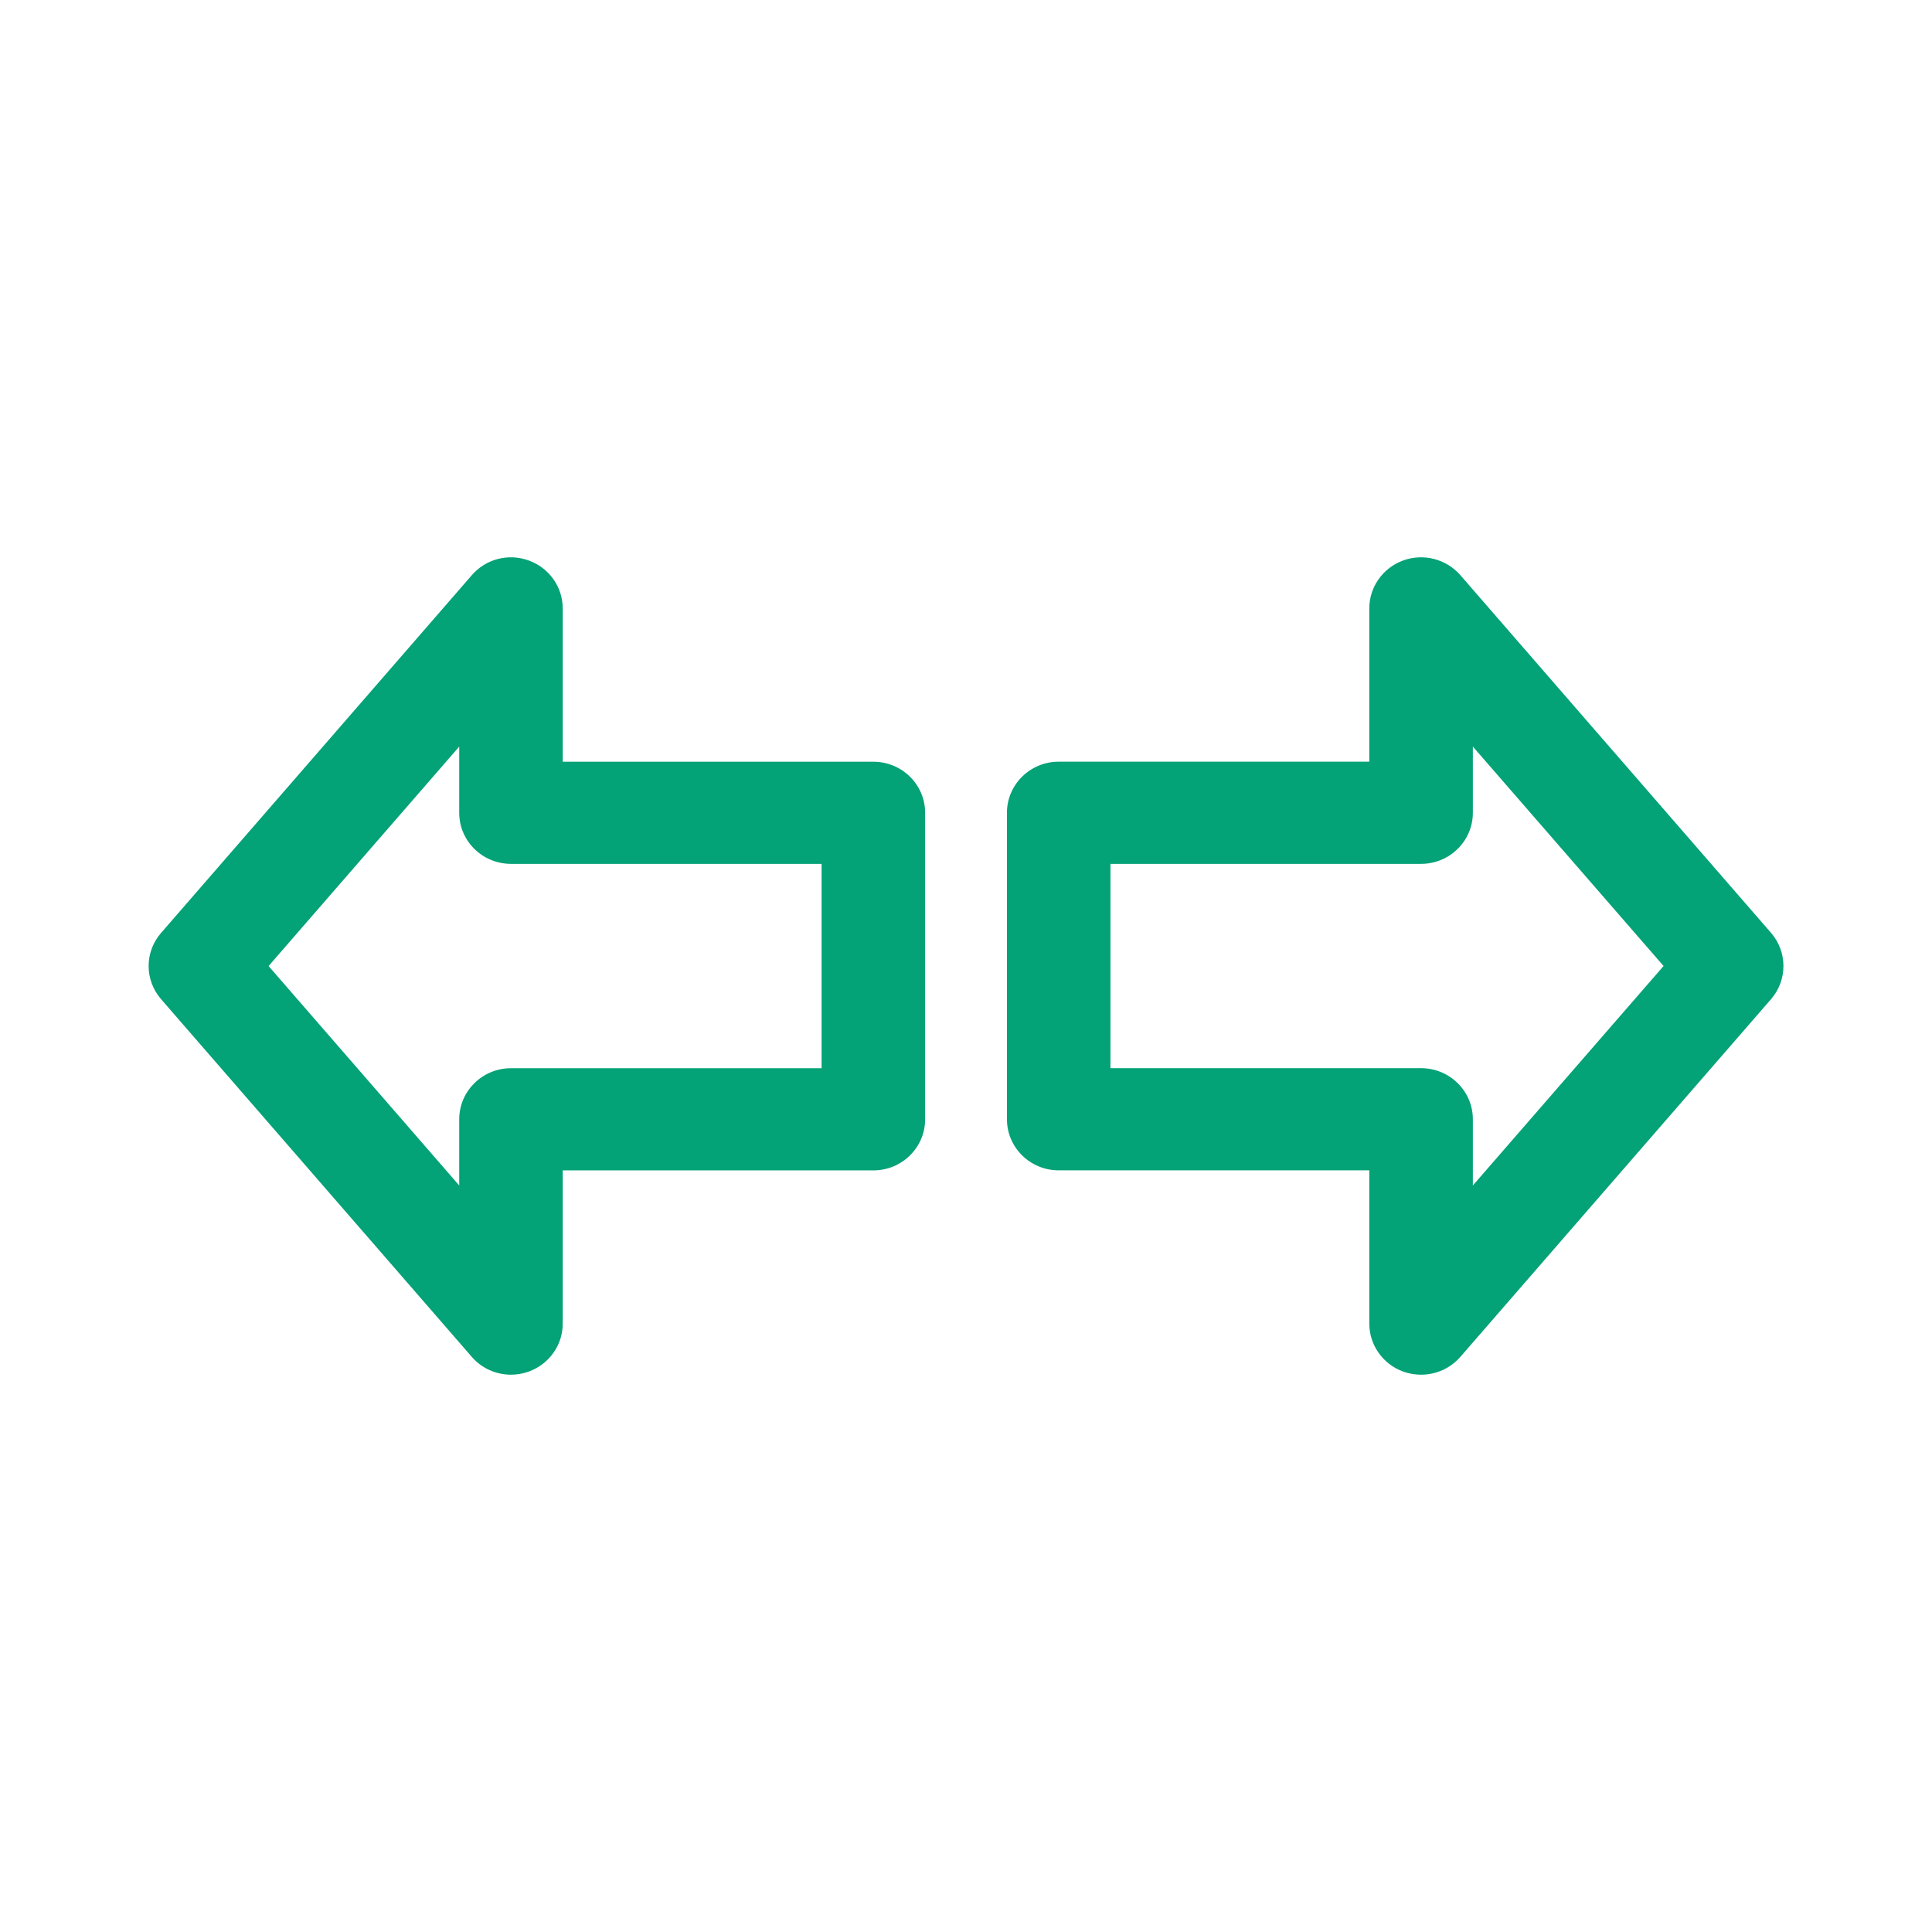 <svg width="52" height="52" viewBox="0 0 52 52" fill="none" xmlns="http://www.w3.org/2000/svg">
<path d="M38.248 37C38.084 37 37.922 36.972 37.763 36.915C37.217 36.714 36.855 36.2 36.855 35.625V31.5H28.495C27.726 31.5 27.102 30.884 27.102 30.125V21.876C27.102 21.117 27.726 20.501 28.495 20.501H36.855V16.376C36.855 15.801 37.217 15.287 37.763 15.086C38.307 14.886 38.925 15.042 39.307 15.482L47.667 25.107C48.113 25.621 48.113 26.38 47.667 26.894L39.307 36.519C39.037 36.83 38.65 37 38.248 37ZM29.888 28.75H38.248C39.017 28.75 39.642 29.366 39.642 30.125V31.907L44.775 26L39.642 20.094V21.876C39.642 22.635 39.017 23.251 38.248 23.251H29.888V28.75Z" fill="#04A277"/>
<path d="M13.753 37C13.354 37 12.964 36.83 12.697 36.519L4.337 26.895C3.888 26.378 3.888 25.622 4.337 25.108L12.697 15.483C13.076 15.043 13.689 14.884 14.238 15.088C14.784 15.288 15.146 15.802 15.146 16.377V20.502H23.507C24.276 20.502 24.9 21.118 24.9 21.877V30.126C24.9 30.885 24.276 31.501 23.507 31.501H15.146V35.625C15.146 36.2 14.784 36.714 14.235 36.915C14.079 36.972 13.915 37 13.753 37ZM7.229 26.001L12.36 31.907V30.126C12.36 29.367 12.984 28.751 13.753 28.751H22.113V23.251H13.753C12.984 23.251 12.36 22.636 12.36 21.877V20.095L7.229 26.001Z" fill="#04A277"/>
</svg>
